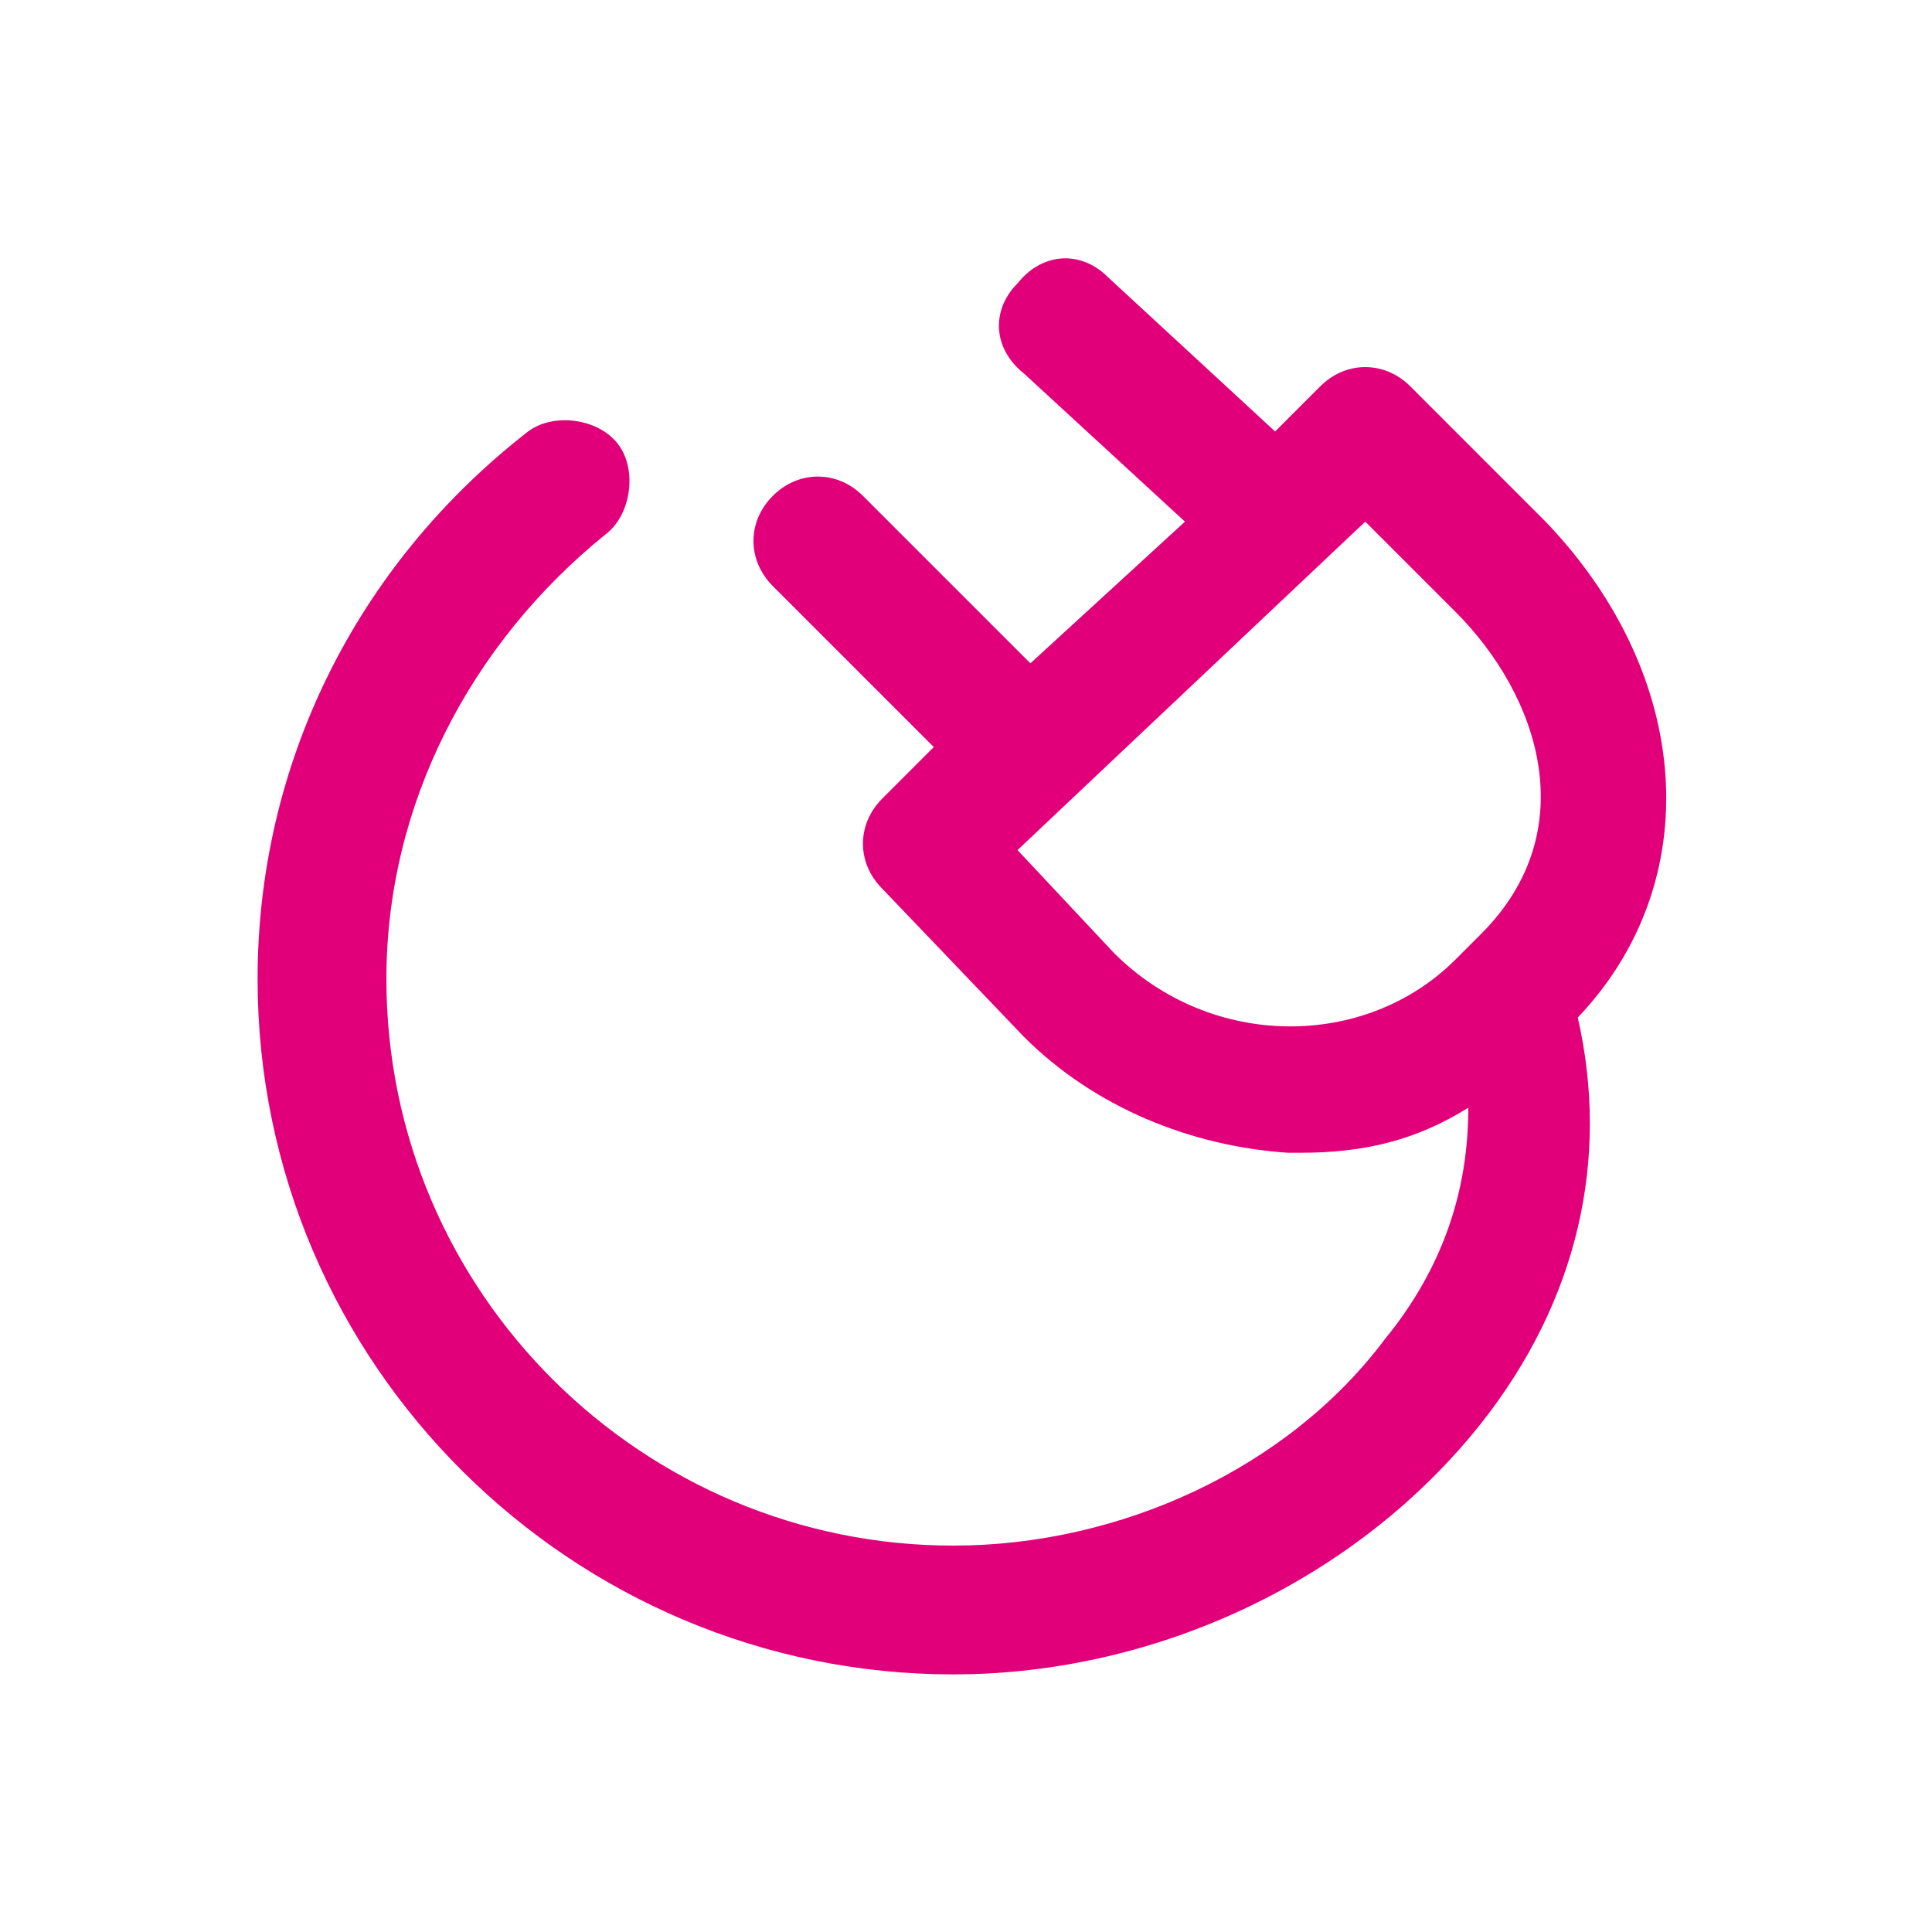 <?xml version="1.0" encoding="utf-8"?>
<!-- Generator: Adobe Illustrator 21.0.0, SVG Export Plug-In . SVG Version: 6.00 Build 0)  -->
<svg version="1.1" id="Layer_1" xmlns="http://www.w3.org/2000/svg" xmlns:xlink="http://www.w3.org/1999/xlink" x="0px" y="0px"
	 viewBox="0 0 30 30" style="enable-background:new 0 0 30 30;" xml:space="preserve">
<style type="text/css">
	.st0{fill:#E2007A;}
	.st1{fill:#BFBFBF;}
	.st2{fill:#272E74;}
	.st3{fill:#344290;}
	.st4{fill:#FFFFFF;}
	.st5{fill:#EEC109;}
	.st6{fill:#272727;}
	.st7{fill:#858585;}
</style>
<g id="szczala_3_1_">
</g>
<g id="szczala_3">
</g>
<g id="zwijak">
</g>
<path class="st0" d="M9.4,8.3c0.4-0.3,0.5-1,0.2-1.4c-0.3-0.4-1-0.5-1.4-0.2C5.5,8.8,4,11.9,4,15.2C4,21.2,8.9,26,14.8,26
	c3.2,0,6.3-1.5,8.2-3.9c1.5-1.9,2-4.1,1.5-6.3c2-2.1,1.8-5.3-0.5-7.7L21.9,6c-0.4-0.4-1-0.4-1.4,0l-0.7,0.7l-2.6-2.4
	c-0.4-0.4-1-0.4-1.4,0.1c-0.4,0.4-0.4,1,0.1,1.4l2.5,2.3L16,10.3l-2.6-2.6c-0.4-0.4-1-0.4-1.4,0s-0.4,1,0,1.4l2.5,2.5l-0.8,0.8
	c-0.4,0.4-0.4,1,0,1.4l2.2,2.3c1.1,1.1,2.6,1.7,4.1,1.8c0.1,0,0.2,0,0.2,0c1,0,1.8-0.2,2.6-0.7c0,1.3-0.4,2.5-1.3,3.6
	C20,22.8,17.4,24,14.8,24C10,24,6,20.1,6,15.2C6,12.5,7.3,10,9.4,8.3z M17.3,14.8l-1.5-1.6l5.4-5.1l1.4,1.4c1.3,1.3,2,3.4,0.4,5
	l-0.4,0.4C21.2,16.3,18.8,16.3,17.3,14.8z"/>
</svg>
